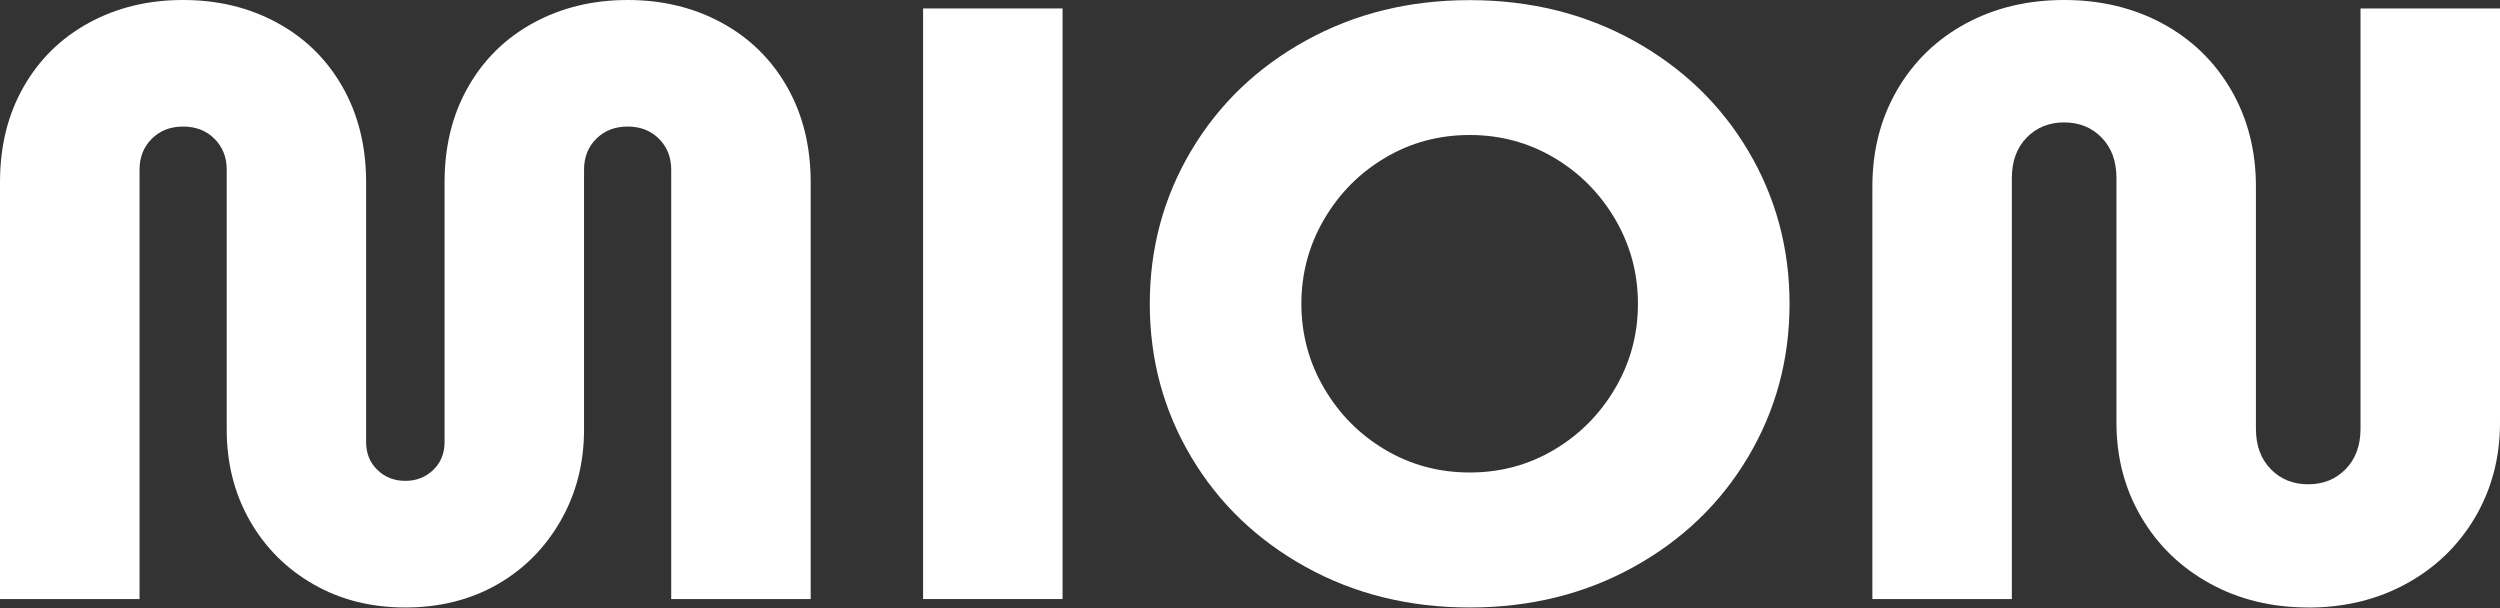 <svg width="600" height="146" viewBox="0 0 600 146" fill="none" xmlns="http://www.w3.org/2000/svg">
<rect x="0" y="0" width="600" height="146" fill="#333333" stroke="none"/>
<g clip-path="url(#clip0_1_2)">
<path d="M97.282 145.795C89.044 145.795 81.689 143.945 75.217 140.227C68.728 136.509 63.645 131.415 59.951 124.945C56.258 118.459 54.411 111.182 54.411 103.082V40.704C54.411 37.73 53.43 35.278 51.485 33.316C49.524 31.355 47.023 30.374 43.95 30.374C40.877 30.374 38.377 31.355 36.415 33.316C34.454 35.278 33.49 37.746 33.49 40.704V143.771H0V43.742C0 35.104 1.88 27.479 5.655 20.866C9.414 14.254 14.645 9.128 21.346 5.474C28.031 1.819 35.566 0 43.934 0C52.302 0 59.837 1.819 66.522 5.474C73.223 9.112 78.453 14.254 82.213 20.866C85.972 27.479 87.868 35.104 87.868 43.742V106.104C87.868 108.809 88.767 111.039 90.581 112.779C92.395 114.535 94.618 115.406 97.282 115.406C99.946 115.406 102.169 114.535 103.983 112.779C105.798 111.023 106.697 108.793 106.697 106.104V43.742C106.697 35.104 108.576 27.479 112.352 20.866C116.111 14.254 121.341 9.128 128.042 5.474C134.744 1.835 142.262 0 150.63 0C158.999 0 166.534 1.819 173.218 5.474C179.92 9.112 185.15 14.254 188.909 20.866C192.668 27.479 194.564 35.104 194.564 43.742V143.771H161.091V40.704C161.091 37.73 160.11 35.278 158.165 33.316C156.204 31.355 153.703 30.374 150.63 30.374C147.558 30.374 145.057 31.355 143.096 33.316C141.134 35.278 140.17 37.746 140.17 40.704V103.066C140.17 111.166 138.29 118.49 134.515 125.04C130.756 131.589 125.656 136.683 119.249 140.322C112.826 143.96 105.503 145.795 97.282 145.795Z" fill="white"/>
<path d="M221.541 112.385V2.026H255.014V143.772H221.541V112.385Z" fill="white"/>
<path d="M352.719 145.797C338.205 145.797 325.097 142.554 313.394 136.084C301.675 129.598 292.506 120.802 285.887 109.665C279.267 98.527 275.949 86.283 275.949 72.915C275.949 59.547 279.267 47.303 285.887 36.166C292.506 25.029 301.675 16.217 313.394 9.747C325.113 3.26 338.222 0.033 352.719 0.033C367.217 0.033 380.341 3.276 392.044 9.747C403.763 16.233 412.932 25.029 419.551 36.166C426.171 47.303 429.489 59.547 429.489 72.915C429.489 86.283 426.171 98.527 419.551 109.665C412.932 120.802 403.763 129.613 392.044 136.084C380.325 142.57 367.217 145.797 352.719 145.797ZM352.719 113.398C360.107 113.398 366.873 111.579 373.019 107.924C379.148 104.286 384.035 99.35 387.663 93.149C391.292 86.947 393.106 80.192 393.106 72.899C393.106 65.606 391.292 58.867 387.663 52.65C384.035 46.449 379.148 41.513 373.019 37.874C366.873 34.236 360.123 32.401 352.719 32.401C345.315 32.401 338.565 34.22 332.419 37.874C326.274 41.513 321.403 46.449 317.775 52.65C314.146 58.867 312.332 65.606 312.332 72.899C312.332 80.192 314.146 86.947 317.775 93.149C321.403 99.366 326.274 104.286 332.419 107.924C338.548 111.563 345.315 113.398 352.719 113.398Z" fill="white"/>
<path d="M553.974 145.795C545.18 145.795 537.302 143.865 530.34 140.021C523.36 136.177 517.885 130.877 513.913 124.122C509.942 117.367 507.948 109.821 507.948 101.437V42.729C507.948 38.679 506.754 35.436 504.385 33.016C502.015 30.58 499.007 29.377 495.395 29.377C491.783 29.377 488.776 30.596 486.406 33.016C484.036 35.452 482.843 38.679 482.843 42.729V143.771H449.369V44.754C449.369 36.117 451.363 28.381 455.335 21.562C459.307 14.744 464.782 9.444 471.761 5.663C478.74 1.883 486.618 0 495.395 0C504.172 0 512.066 1.898 519.029 5.663C526.008 9.444 531.484 14.744 535.455 21.562C539.427 28.381 541.421 36.117 541.421 44.754V102.876C541.421 106.926 542.598 110.169 544.984 112.59C547.354 115.026 550.345 116.228 553.974 116.228C557.602 116.228 560.593 115.01 562.963 112.59C565.333 110.153 566.526 106.926 566.526 102.876V2.025H600V101.452C600 109.821 598.006 117.383 594.034 124.138C590.062 130.893 584.587 136.193 577.608 140.037C570.629 143.881 562.751 145.811 553.974 145.811V145.795Z" fill="white"/>
</g>
<defs>
<clipPath id="clip0_1_2">
<rect width="600" height="146" fill="white"/>
</clipPath>
</defs>
</svg>
